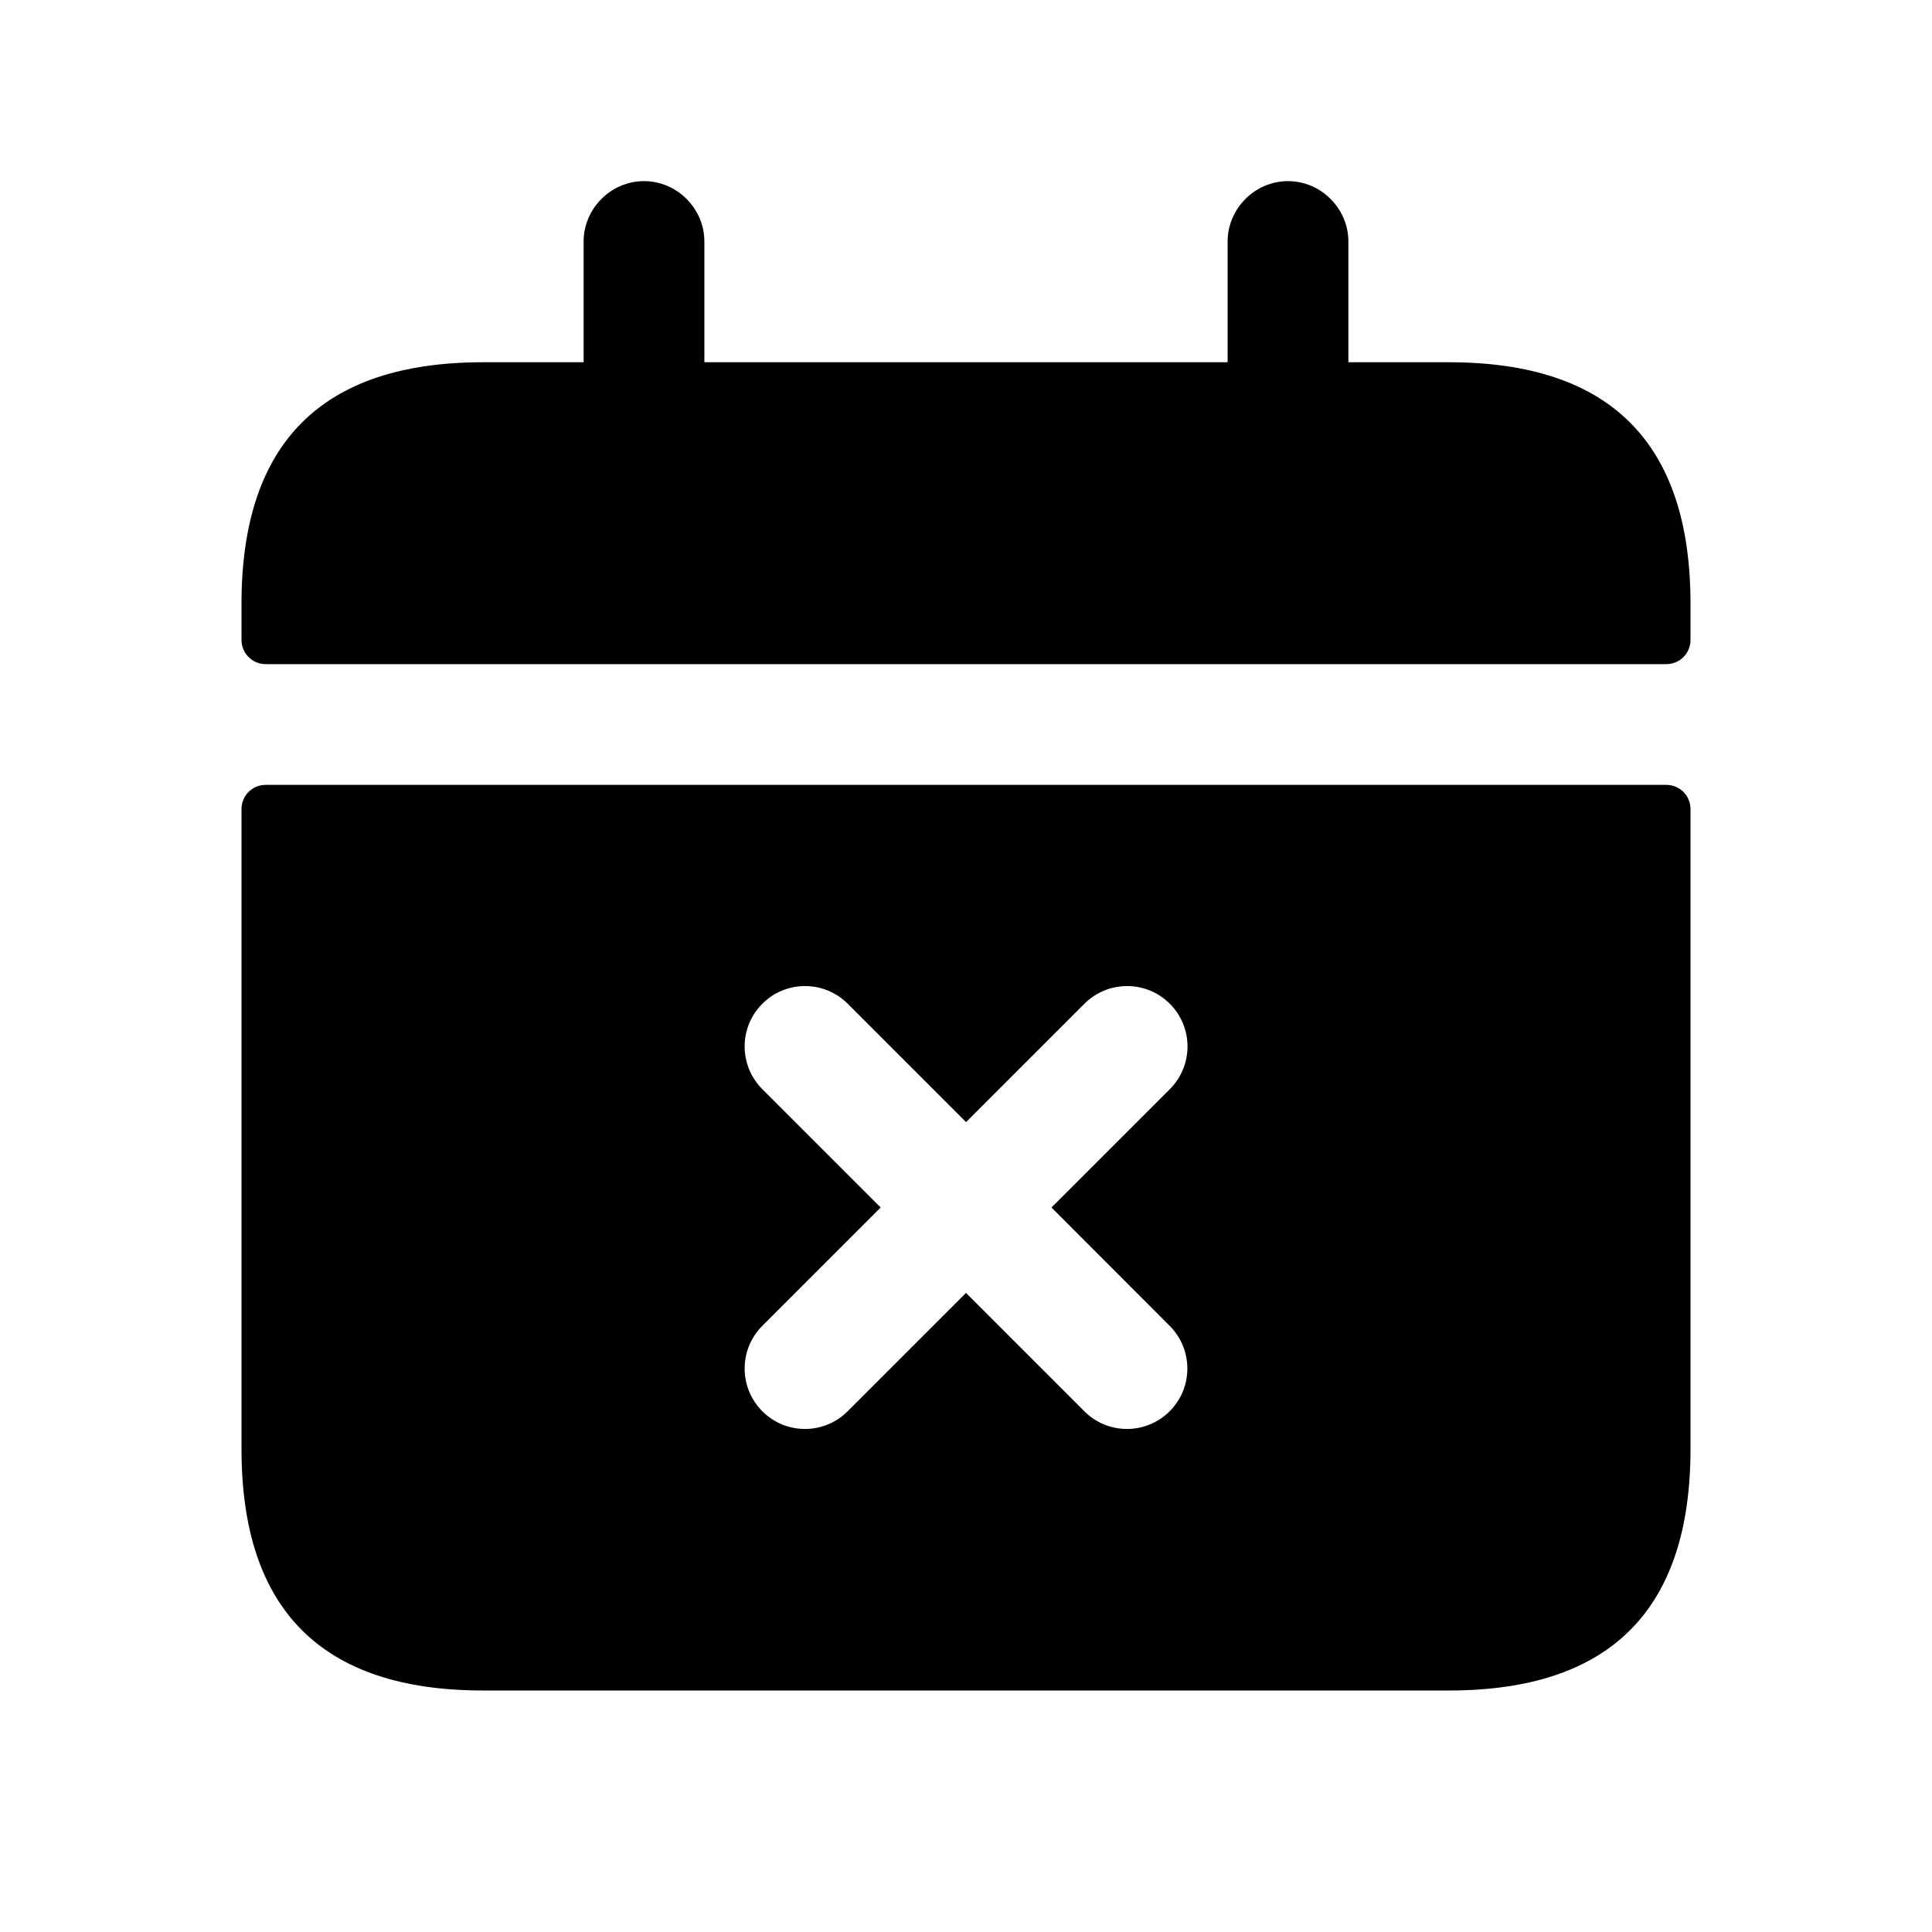 <svg width="24" height="24" viewBox="0 0 24 24" fill="none" xmlns="http://www.w3.org/2000/svg">
<path d="M20.7 9.75H3.3C3.134 9.75 3 9.884 3 10.05V18C3 20 4 21 6 21H18C20 21 21 20 21 18V10.05C21 9.884 20.866 9.75 20.7 9.75ZM14.53 16.47C14.823 16.763 14.823 17.238 14.53 17.531C14.384 17.677 14.192 17.751 14 17.751C13.808 17.751 13.616 17.678 13.47 17.531L12 16.061L10.53 17.531C10.384 17.677 10.192 17.751 10 17.751C9.808 17.751 9.616 17.678 9.47 17.531C9.177 17.238 9.177 16.763 9.47 16.47L10.94 15L9.47 13.53C9.177 13.237 9.177 12.762 9.47 12.469C9.763 12.176 10.238 12.176 10.531 12.469L12.001 13.939L13.471 12.469C13.764 12.176 14.239 12.176 14.532 12.469C14.825 12.762 14.825 13.237 14.532 13.53L13.062 15L14.53 16.47ZM21 7.5V7.95C21 8.116 20.866 8.25 20.7 8.25H3.3C3.134 8.25 3 8.116 3 7.95V7.5C3 5.5 4 4.5 6 4.5H7.25V3C7.25 2.59 7.59 2.25 8 2.25C8.41 2.25 8.75 2.59 8.75 3V4.5H15.25V3C15.25 2.59 15.59 2.25 16 2.25C16.41 2.25 16.75 2.59 16.75 3V4.5H18C20 4.5 21 5.5 21 7.5Z" fill="black"/>
</svg>
